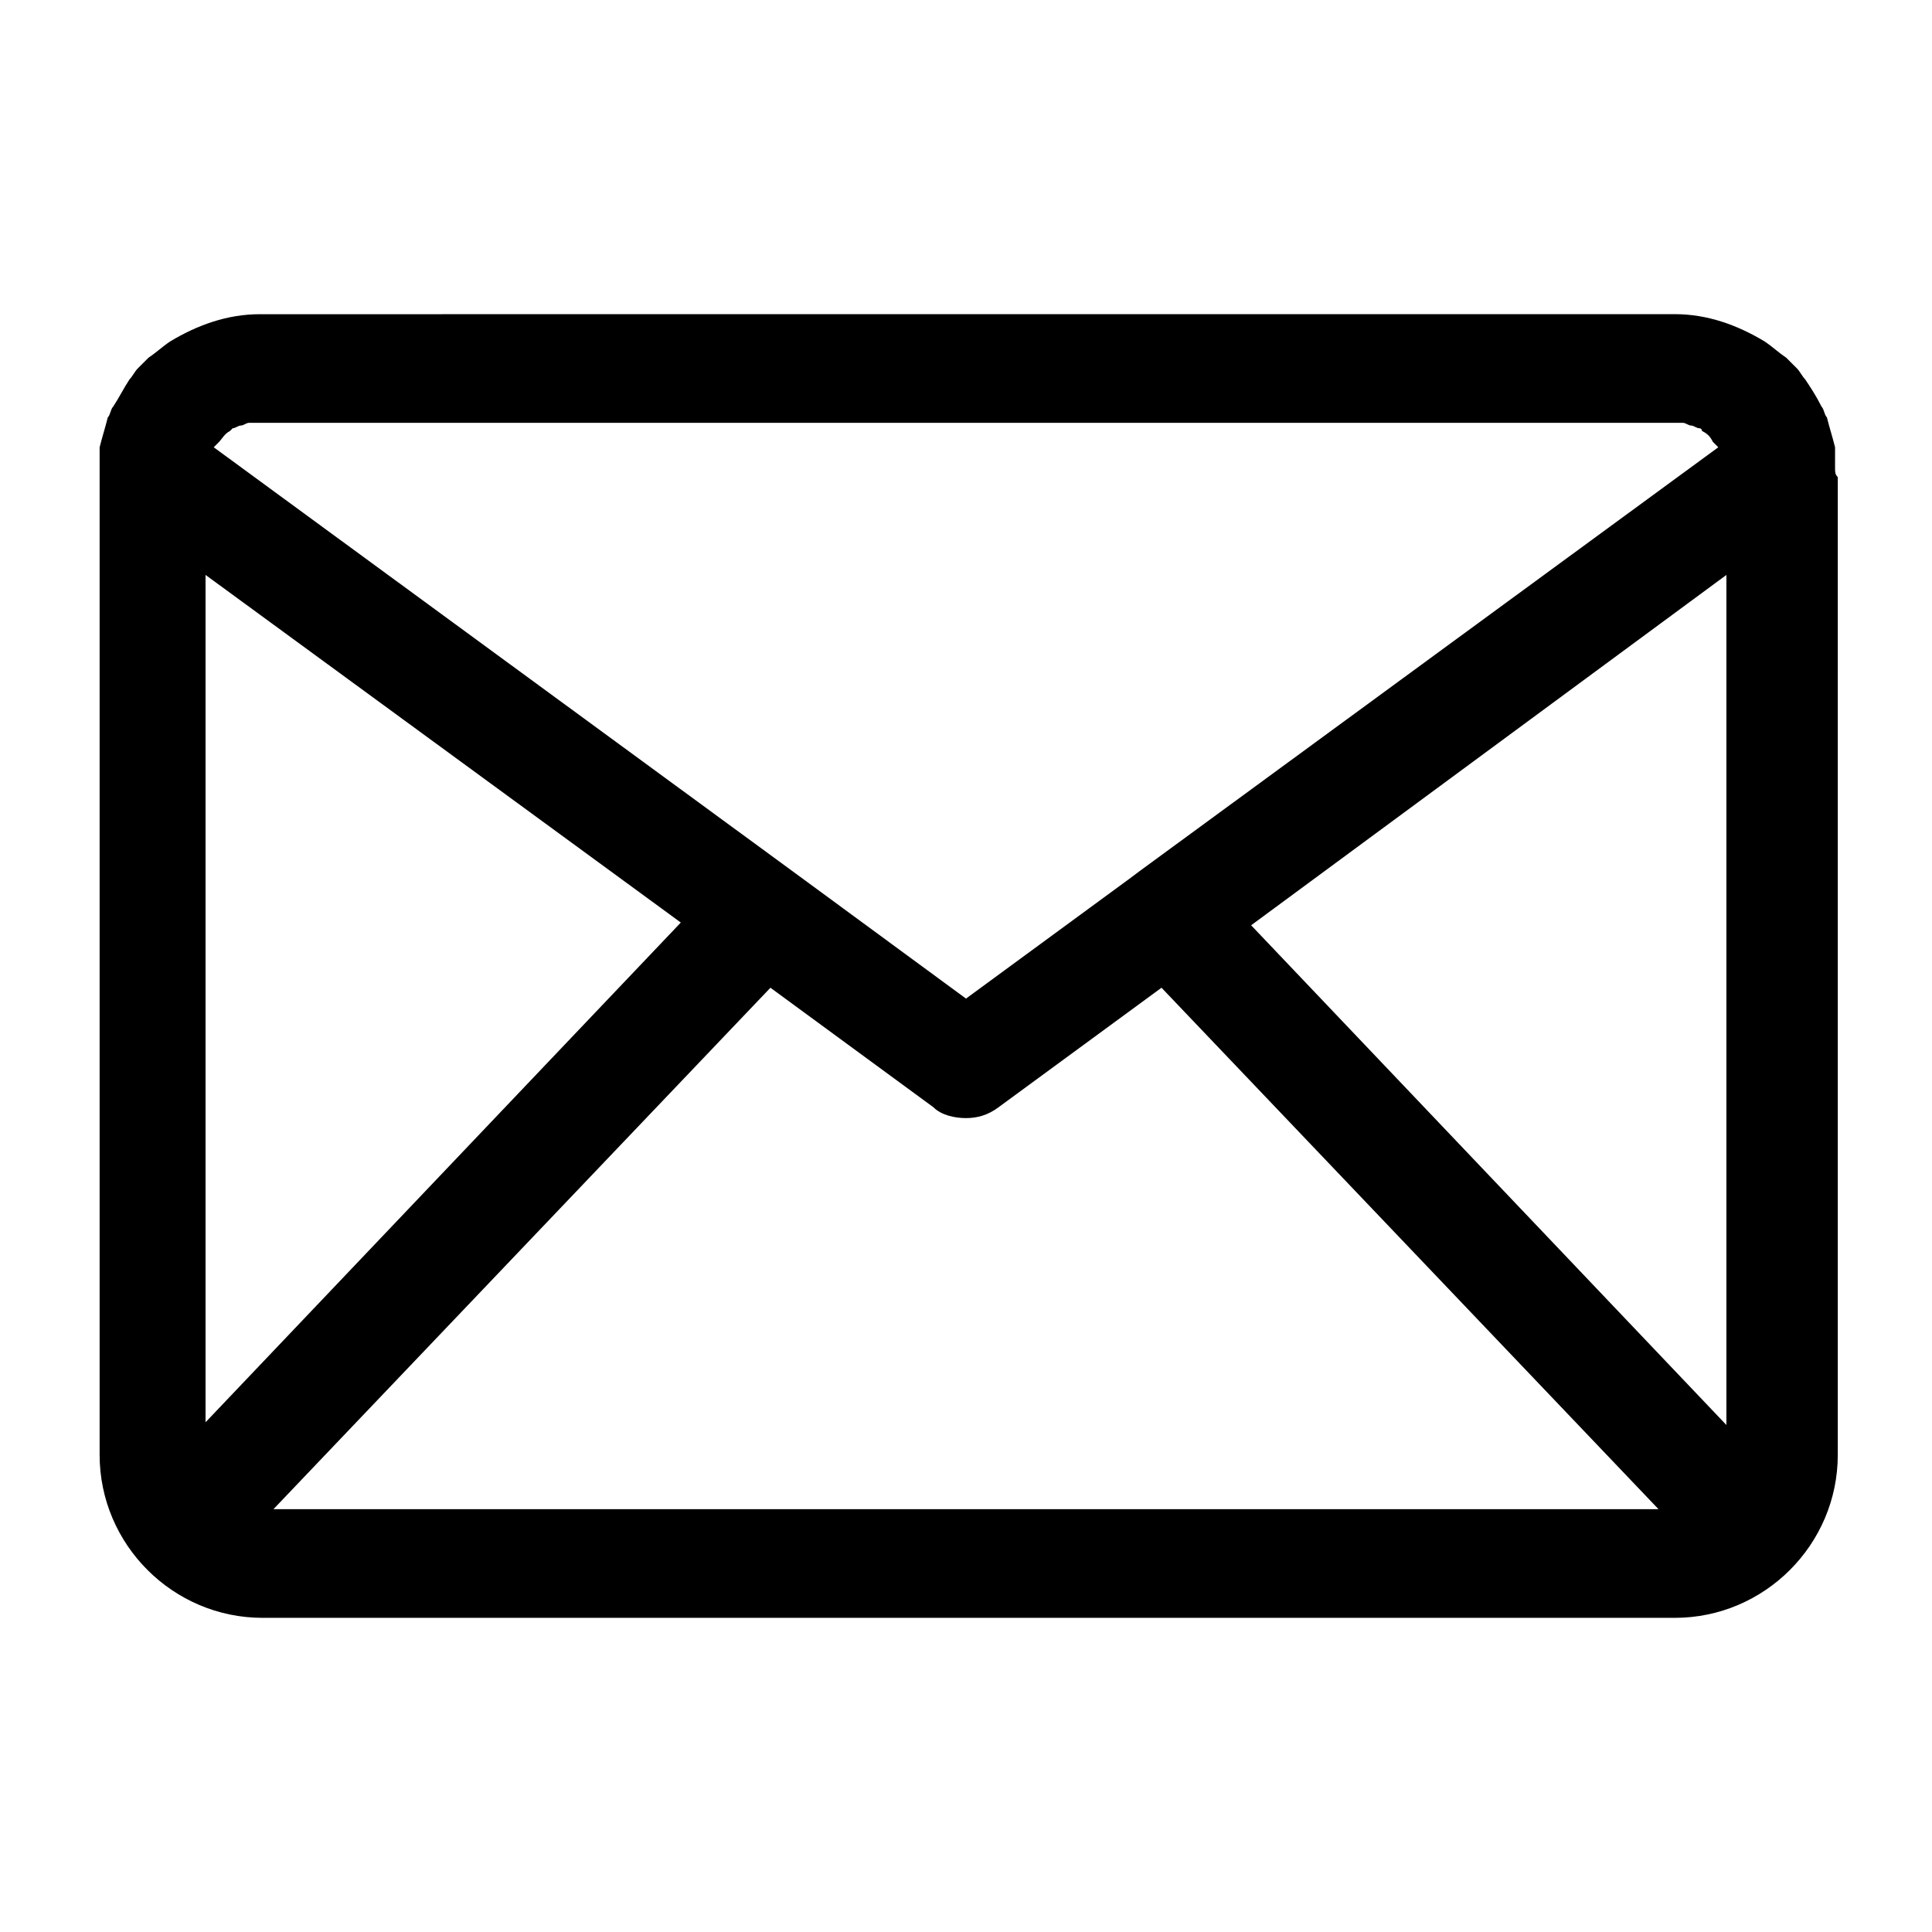 <?xml version="1.0" encoding="UTF-8"?>
<!-- The Best Svg Icon site in the world: iconSvg.co, Visit us! https://iconsvg.co -->
<svg fill="#000000" width="800px" height="800px" version="1.1" viewBox="144 144 512 512" xmlns="http://www.w3.org/2000/svg">
 <path d="m630.31 268.29v-1.441-2.16-2.16c-0.719-2.879-1.441-5.039-2.16-7.918-0.719-0.719-0.719-2.16-1.441-2.879-1.441-2.879-2.879-5.039-4.32-7.199-0.719-0.719-1.441-2.16-2.16-2.879s-2.16-2.16-2.879-2.879c-2.16-1.441-3.598-2.879-5.758-4.32-7.199-4.32-15.113-7.199-23.75-7.199l-374.97 0.012c-8.637 0-16.555 2.879-23.75 7.199-2.16 1.441-3.598 2.879-5.758 4.32l-2.879 2.879c-0.719 0.719-1.441 2.16-2.16 2.879-1.441 2.16-2.879 5.039-4.32 7.199-0.719 0.719-0.719 2.16-1.441 2.879-0.719 2.879-1.441 5.039-2.16 7.918v2.16 2.16 1.441 2.16 259.1c0 23.75 19.434 43.184 43.184 43.184h374.26c23.75 0 43.184-19.434 43.184-43.184l0.004-259.11c-0.719-0.723-0.719-1.441-0.719-2.16zm-428.24-7.199c0.719-0.719 1.441-2.16 2.879-2.879l0.719-0.719c0.719 0 1.441-0.719 2.16-0.719s1.441-0.719 2.16-0.719h2.879 374.26 2.879c0.719 0 1.441 0.719 2.16 0.719s1.441 0.719 2.16 0.719 0.719 0.719 0.719 0.719c1.441 0.719 2.16 1.441 2.879 2.879 0.719 0.719 0.719 0.719 1.441 1.441l-153.3 112.28-2.879 2.16-43.184 31.668-46.062-33.828-153.3-112.28c0.723-0.719 0.723-0.719 1.441-1.441zm-3.598 35.27 125.95 92.125-125.95 132.43zm17.992 247.59 131.71-138.19 43.184 31.668c2.16 2.16 5.758 2.879 8.637 2.879s5.758-0.719 8.637-2.879l43.184-31.668 131.71 138.19zm385.05-22.312-125.95-132.43 125.95-92.844z"/>
</svg>